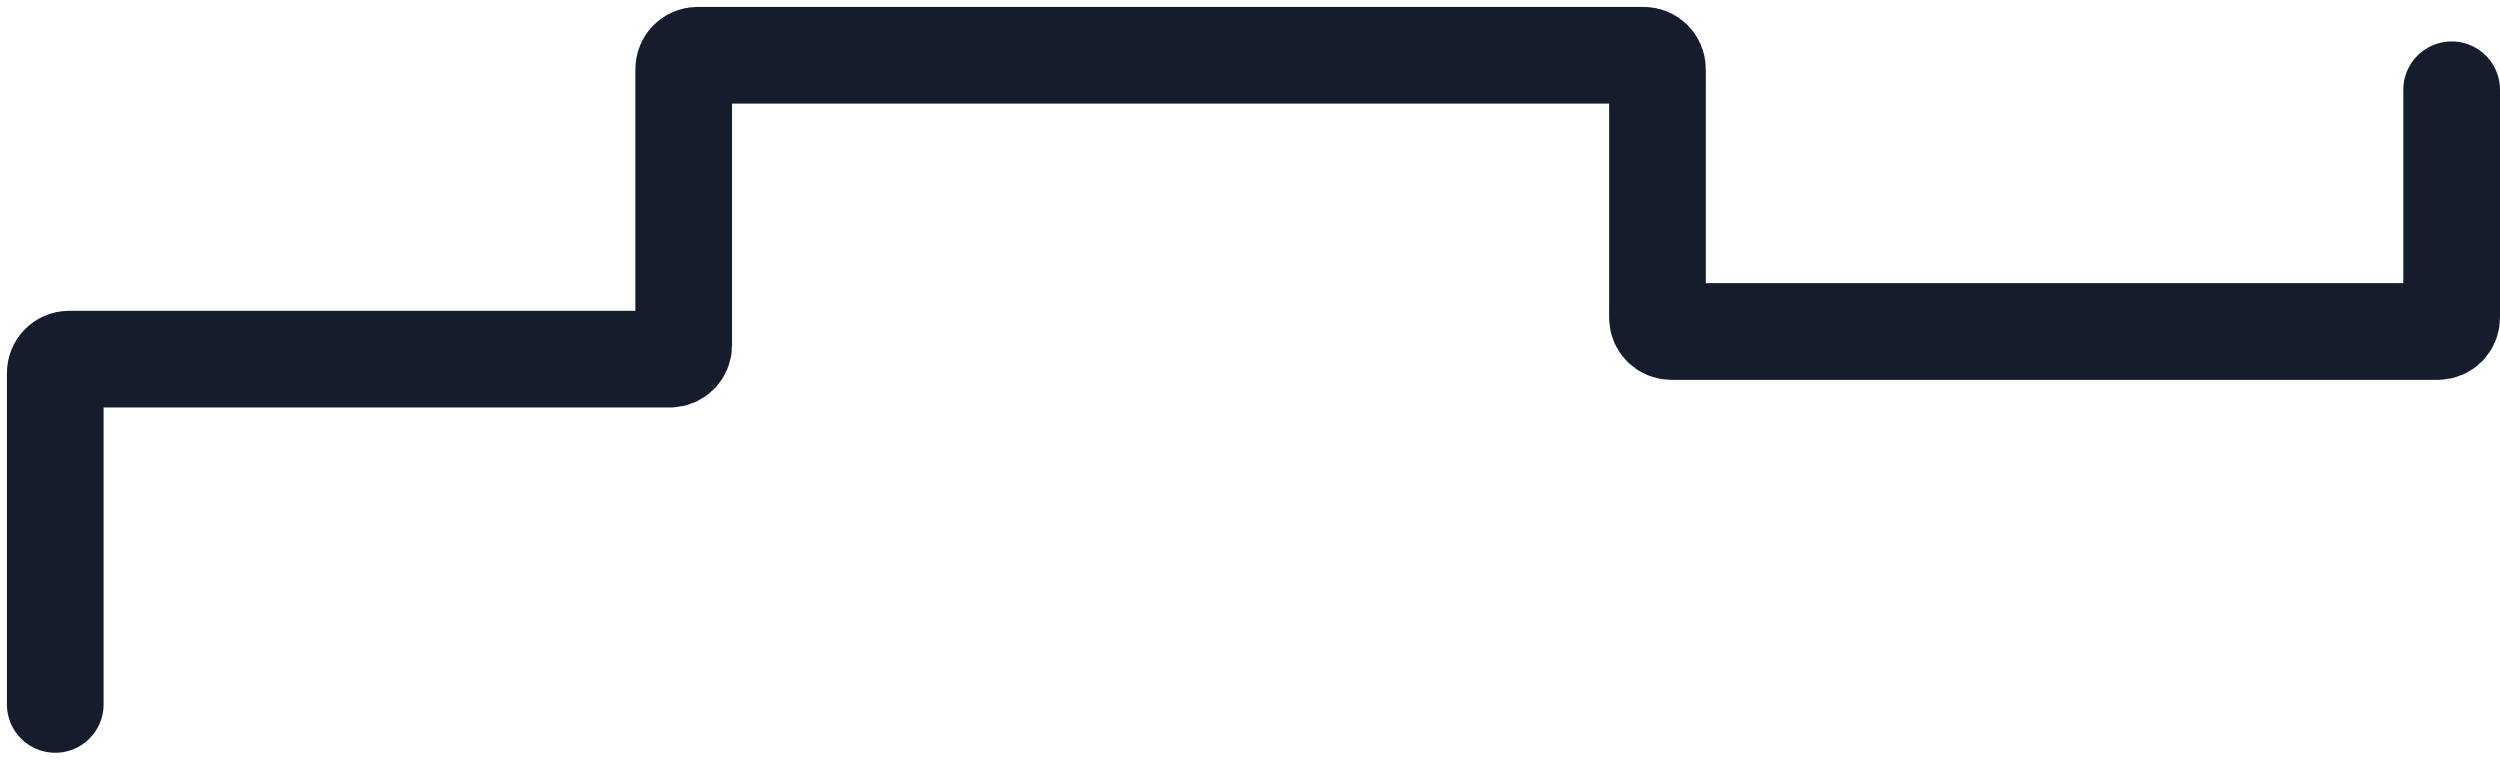 <?xml version="1.0" encoding="utf-8"?>
<svg xmlns="http://www.w3.org/2000/svg" fill="none" height="100%" overflow="visible" preserveAspectRatio="none" style="display: block;" viewBox="0 0 181 55" width="100%">
<path d="M4 51V27C4 26.448 4.448 26 5 26H48.5C49.052 26 49.5 25.552 49.5 25V5C49.5 4.448 49.948 4 50.5 4H119C119.552 4 120 4.448 120 5V23C120 23.552 120.448 24 121 24H176.5C177.052 24 177.5 23.552 177.5 23V6.5" id="Vector 1" stroke="#151C2C" stroke-linecap="round" stroke-width="7"/>
</svg>